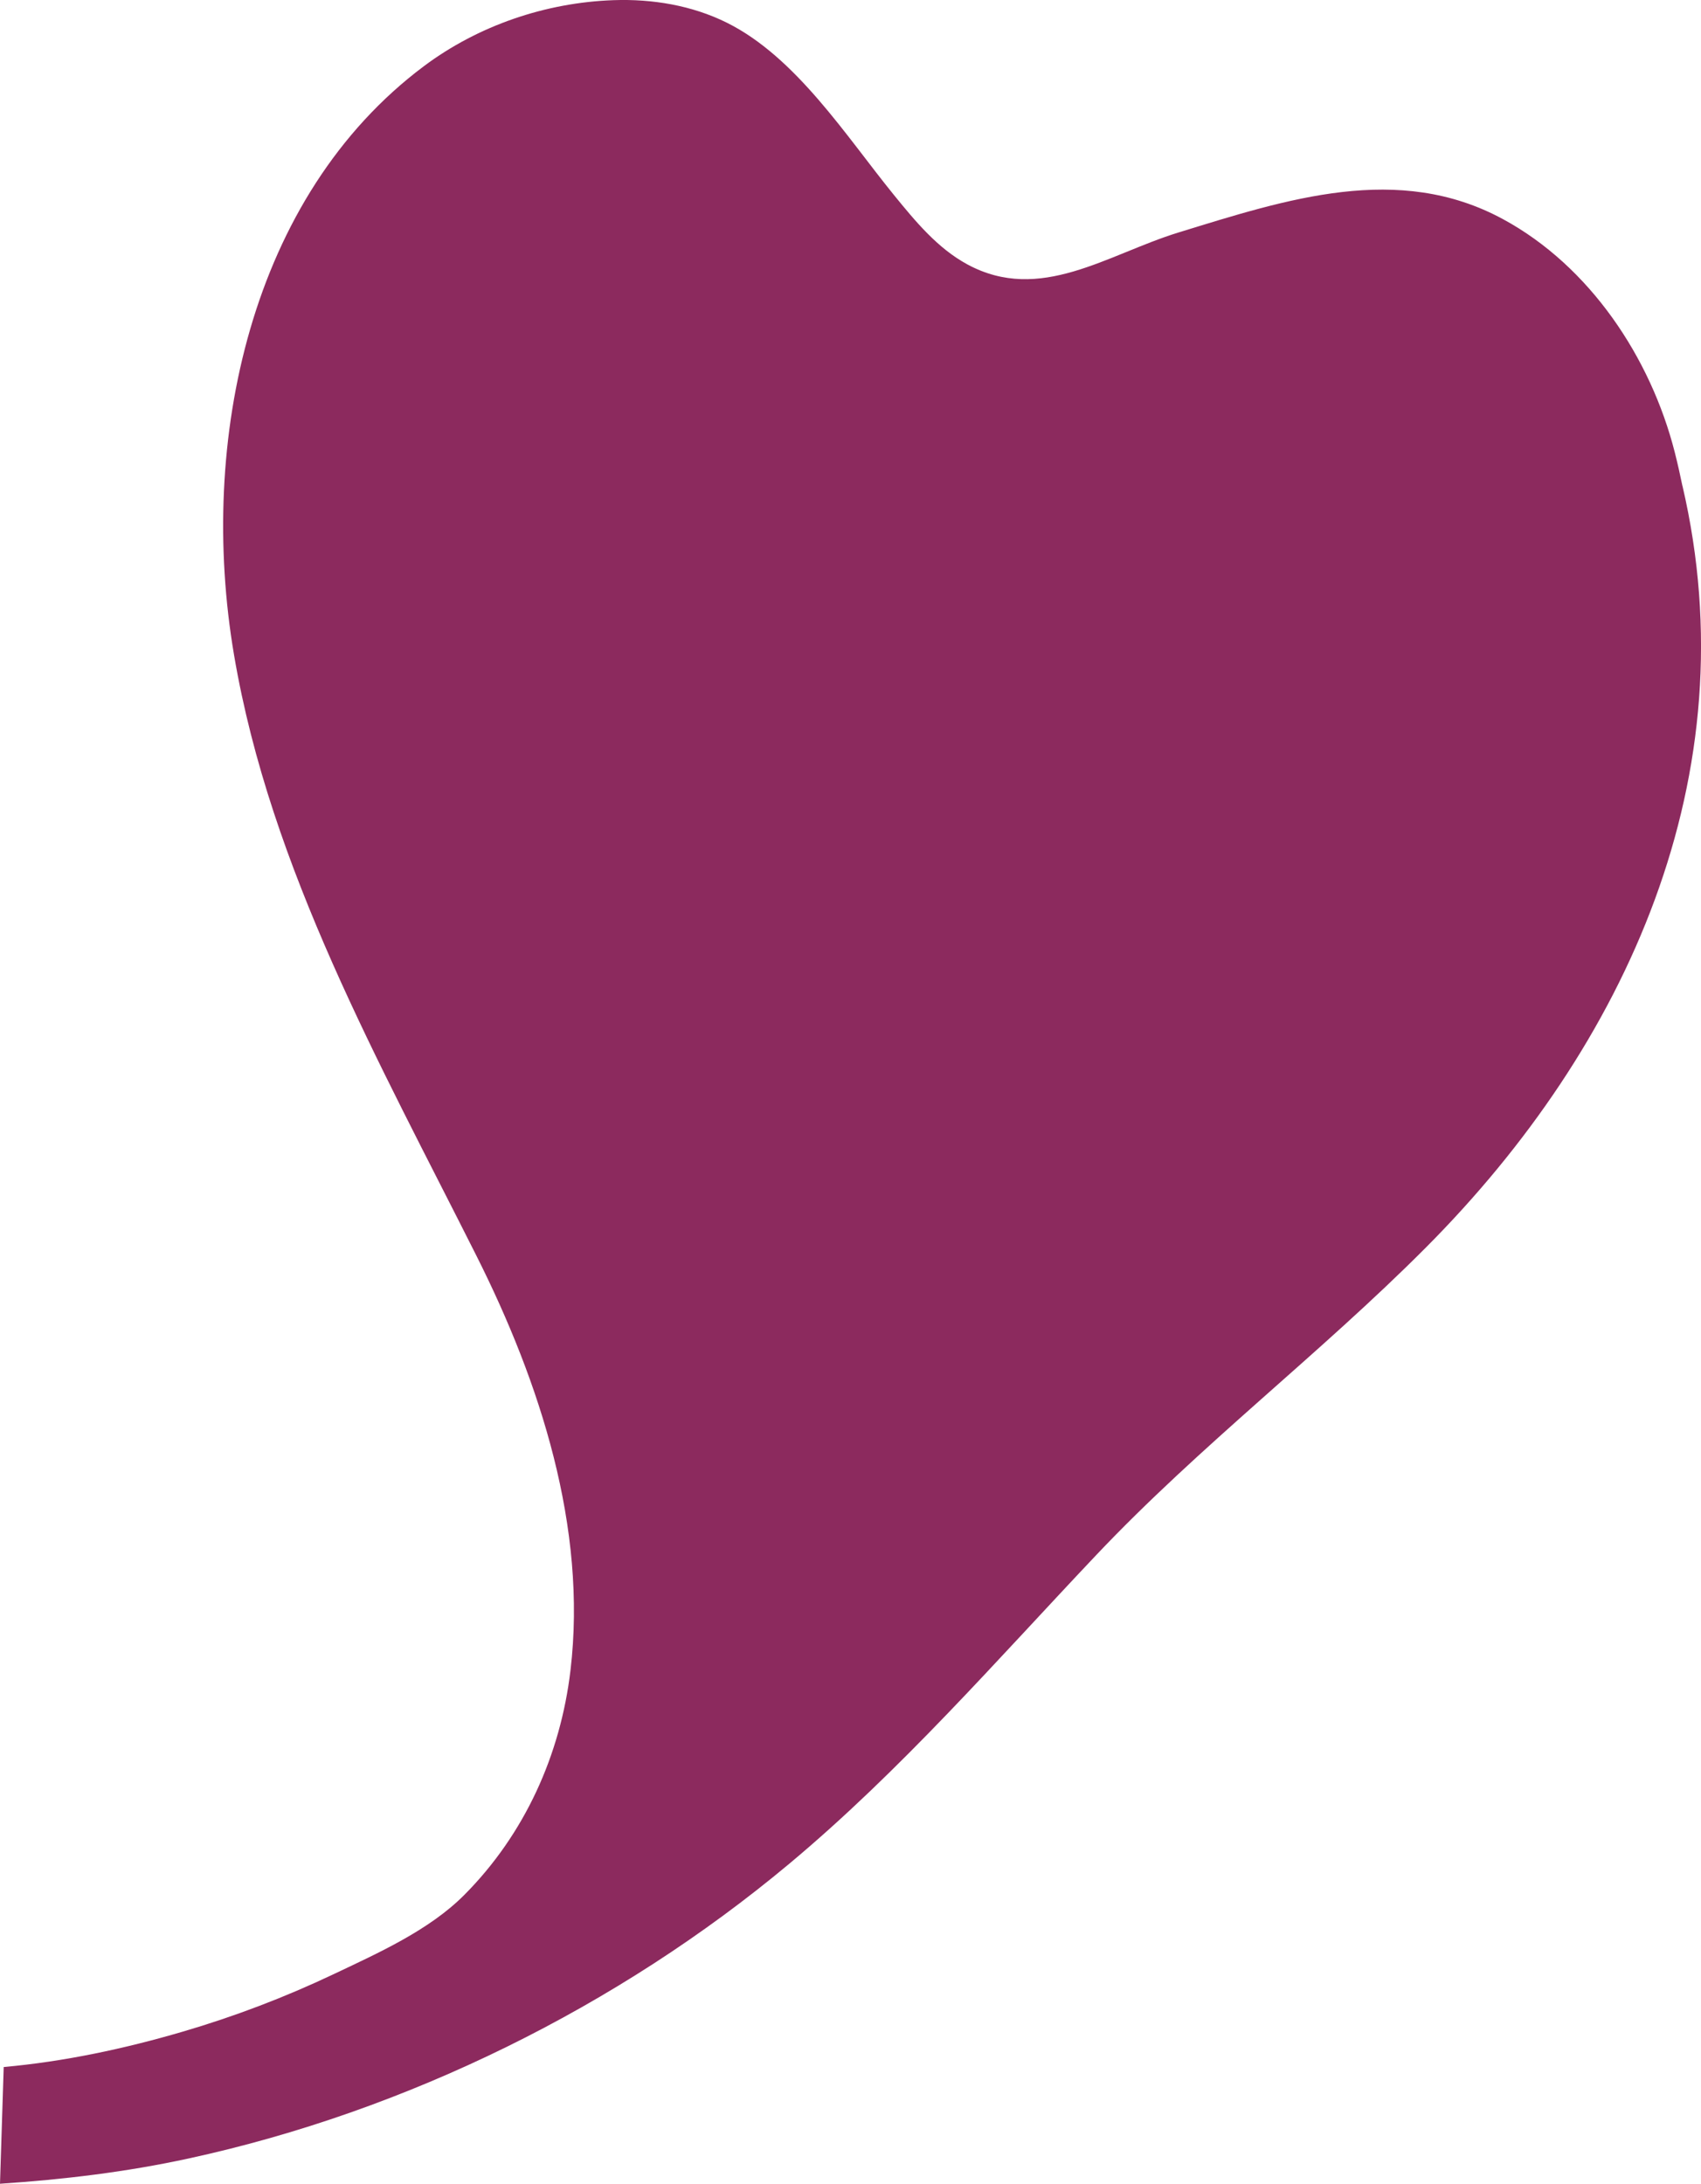 <svg viewBox="0 0 427.51 548.7" xmlns="http://www.w3.org/2000/svg" data-name="Calque 2" id="Calque_2">
  <defs>
    <style>
      .cls-1 {
        fill: #8c2a5e;
        stroke-width: 0px;
      }
    </style>
  </defs>
  <g data-name="Calque 1" id="Calque_1-2">
    <path d="M422.84,122.09c-.58-2.81-1.21-5.64-1.93-8.47-6.05-23.75-21.33-46.74-43.19-58.57-26.31-14.24-54.23-5.03-81.55,3.37-17.88,5.5-34.73,17.91-53.03,8.02-7.51-4.06-13.09-10.84-18.48-17.46-11.95-14.68-24.56-34.64-42.03-43.3C173.89,1.35,163.96-.3,154.2.04c-17.05.6-33.96,6.35-47.64,16.57-43.67,32.67-56.88,94.19-47.74,147.96,9.14,53.77,36.51,102.36,60.99,151.09,15.9,31.66,27.82,68.18,23.57,104.02-2.52,21.29-11.52,41.2-26.7,56.45-8.85,8.89-21.64,14.59-32.89,19.93-12.23,5.8-24.93,10.63-37.92,14.43-14.6,4.28-29.75,7.51-44.94,8.87l-.93,29.33c15.86-1.06,31.67-2.93,47.4-6.35,54.75-11.88,107.98-38.15,150.96-74.05,28.04-23.42,52.06-51.06,77.12-77.53,26.12-27.6,56.17-50.48,82.9-77.32,50.54-50.76,81.4-118.65,64.47-191.37Z" class="cls-1"></path>
  </g>
</svg>